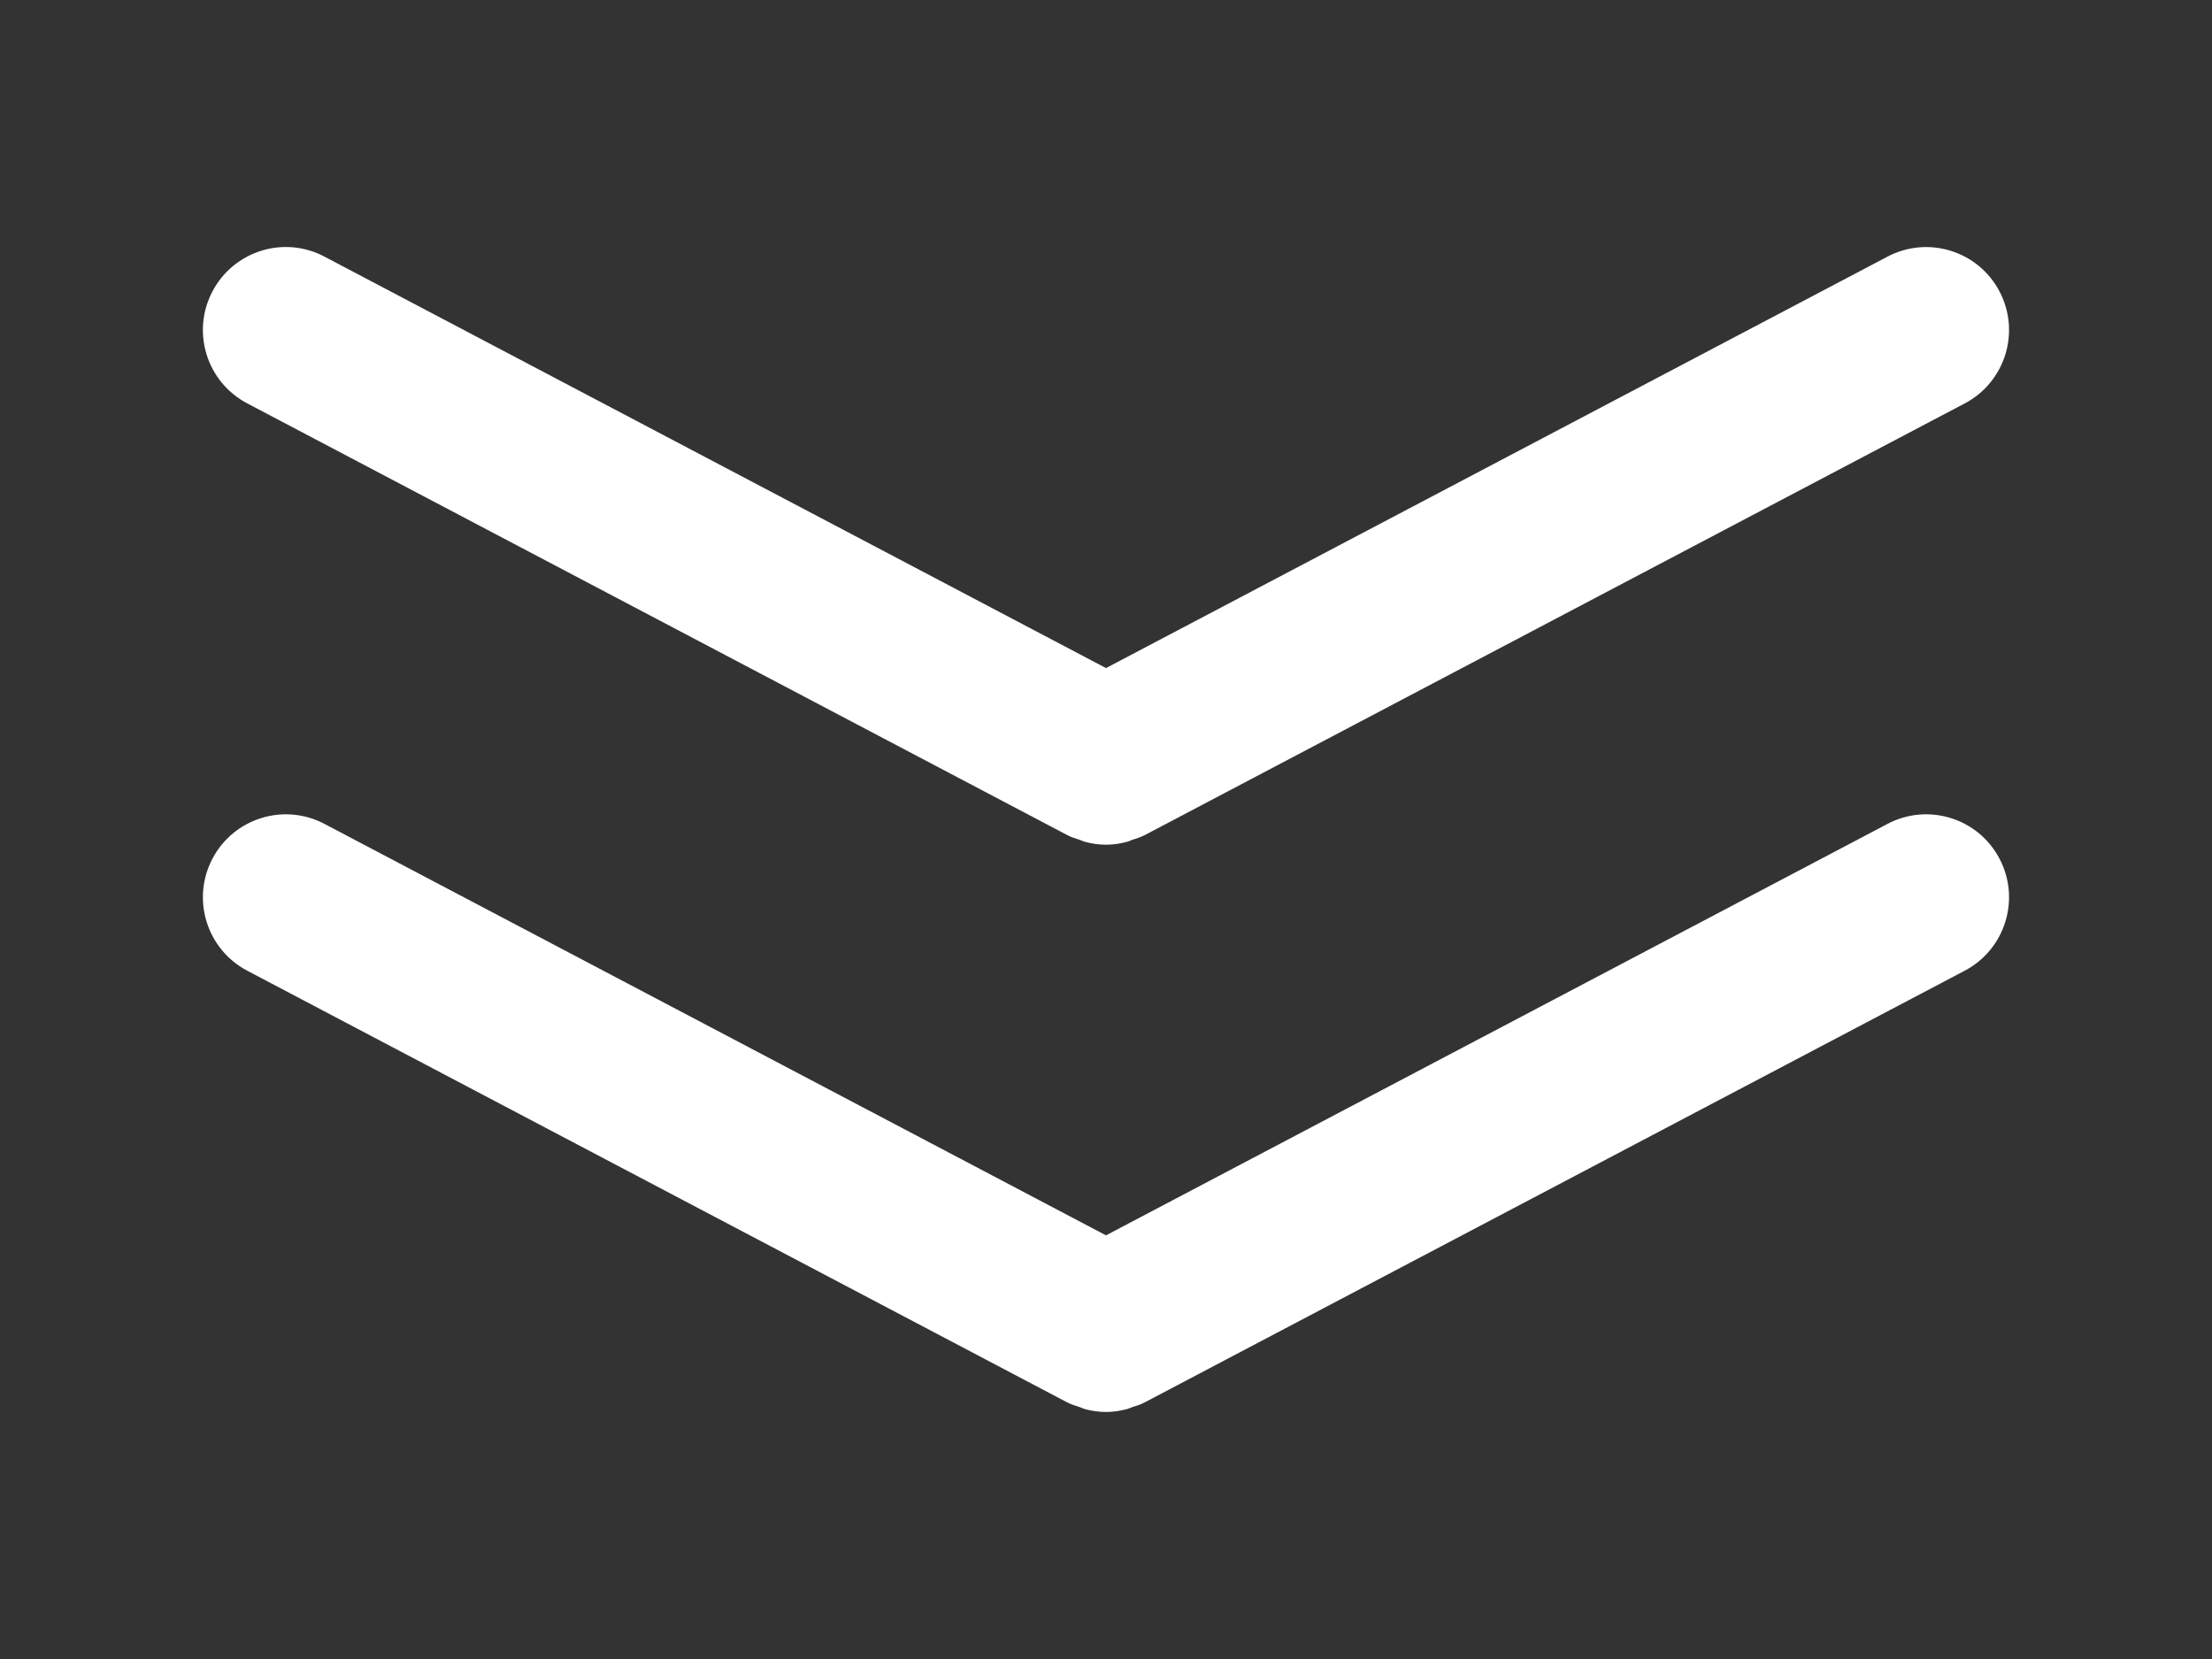 <?xml version="1.0" encoding="utf-8"?>
<!-- Generator: Adobe Illustrator 15.1.0, SVG Export Plug-In . SVG Version: 6.00 Build 0)  -->
<!DOCTYPE svg PUBLIC "-//W3C//DTD SVG 1.1//EN" "http://www.w3.org/Graphics/SVG/1.1/DTD/svg11.dtd">
<svg version="1.1" id="Ebene_1" xmlns="http://www.w3.org/2000/svg" xmlns:xlink="http://www.w3.org/1999/xlink" x="0px" y="0px"
	 width="40px" height="30px" viewBox="0.039 5.967 40 30" enable-background="new 0.039 5.967 40 30" xml:space="preserve">
<rect x="0.039" y="5.967" width="40" height="30" fill="#333333" stroke="none"/>
<style>
.shadow{
-webkit-filter: drop-shadow( 0 0 1px rgba(0,0,0,.4));
filter: drop-shadow( 0 0 1px rgba(0,0,0,.4) );
}
</style>
<g>
	<path class="shadow" fill="#FFFFFF" d="M4.509,13.261l14.829,7.807c0.073,0.039,0.149,0.061,0.226,0.086c0.032,0.011,0.062,0.027,0.094,0.036
		c0.125,0.033,0.251,0.052,0.377,0.052c0.001,0,0.002,0,0.003,0s0.002,0,0.003,0c0.126,0,0.252-0.019,0.377-0.052
		c0.033-0.008,0.063-0.025,0.095-0.036c0.076-0.025,0.152-0.047,0.225-0.085l14.83-7.807c0.732-0.386,1.014-1.293,0.628-2.026
		c-0.386-0.734-1.293-1.014-2.026-0.628l-14.131,7.44l-14.132-7.44c-0.733-0.389-1.64-0.105-2.026,0.628
		C3.495,11.968,3.776,12.875,4.509,13.261z"/>
	<path class="shadow" fill="#FFFFFF" d="M34.17,20.866l-14.131,7.44l-14.132-7.44c-0.733-0.387-1.64-0.105-2.026,0.628
		c-0.386,0.733-0.104,1.64,0.628,2.026l14.829,7.807c0.074,0.039,0.151,0.061,0.228,0.086c0.031,0.011,0.06,0.026,0.092,0.035
		c0.125,0.033,0.251,0.052,0.377,0.052c0.001,0,0.002,0,0.003,0s0.002,0,0.003,0c0.126,0,0.252-0.019,0.377-0.052
		c0.032-0.009,0.061-0.024,0.093-0.035c0.076-0.025,0.153-0.047,0.227-0.086l14.83-7.807c0.732-0.386,1.014-1.293,0.628-2.026
		C35.811,20.76,34.903,20.479,34.17,20.866z"/>
</g>
</svg>
